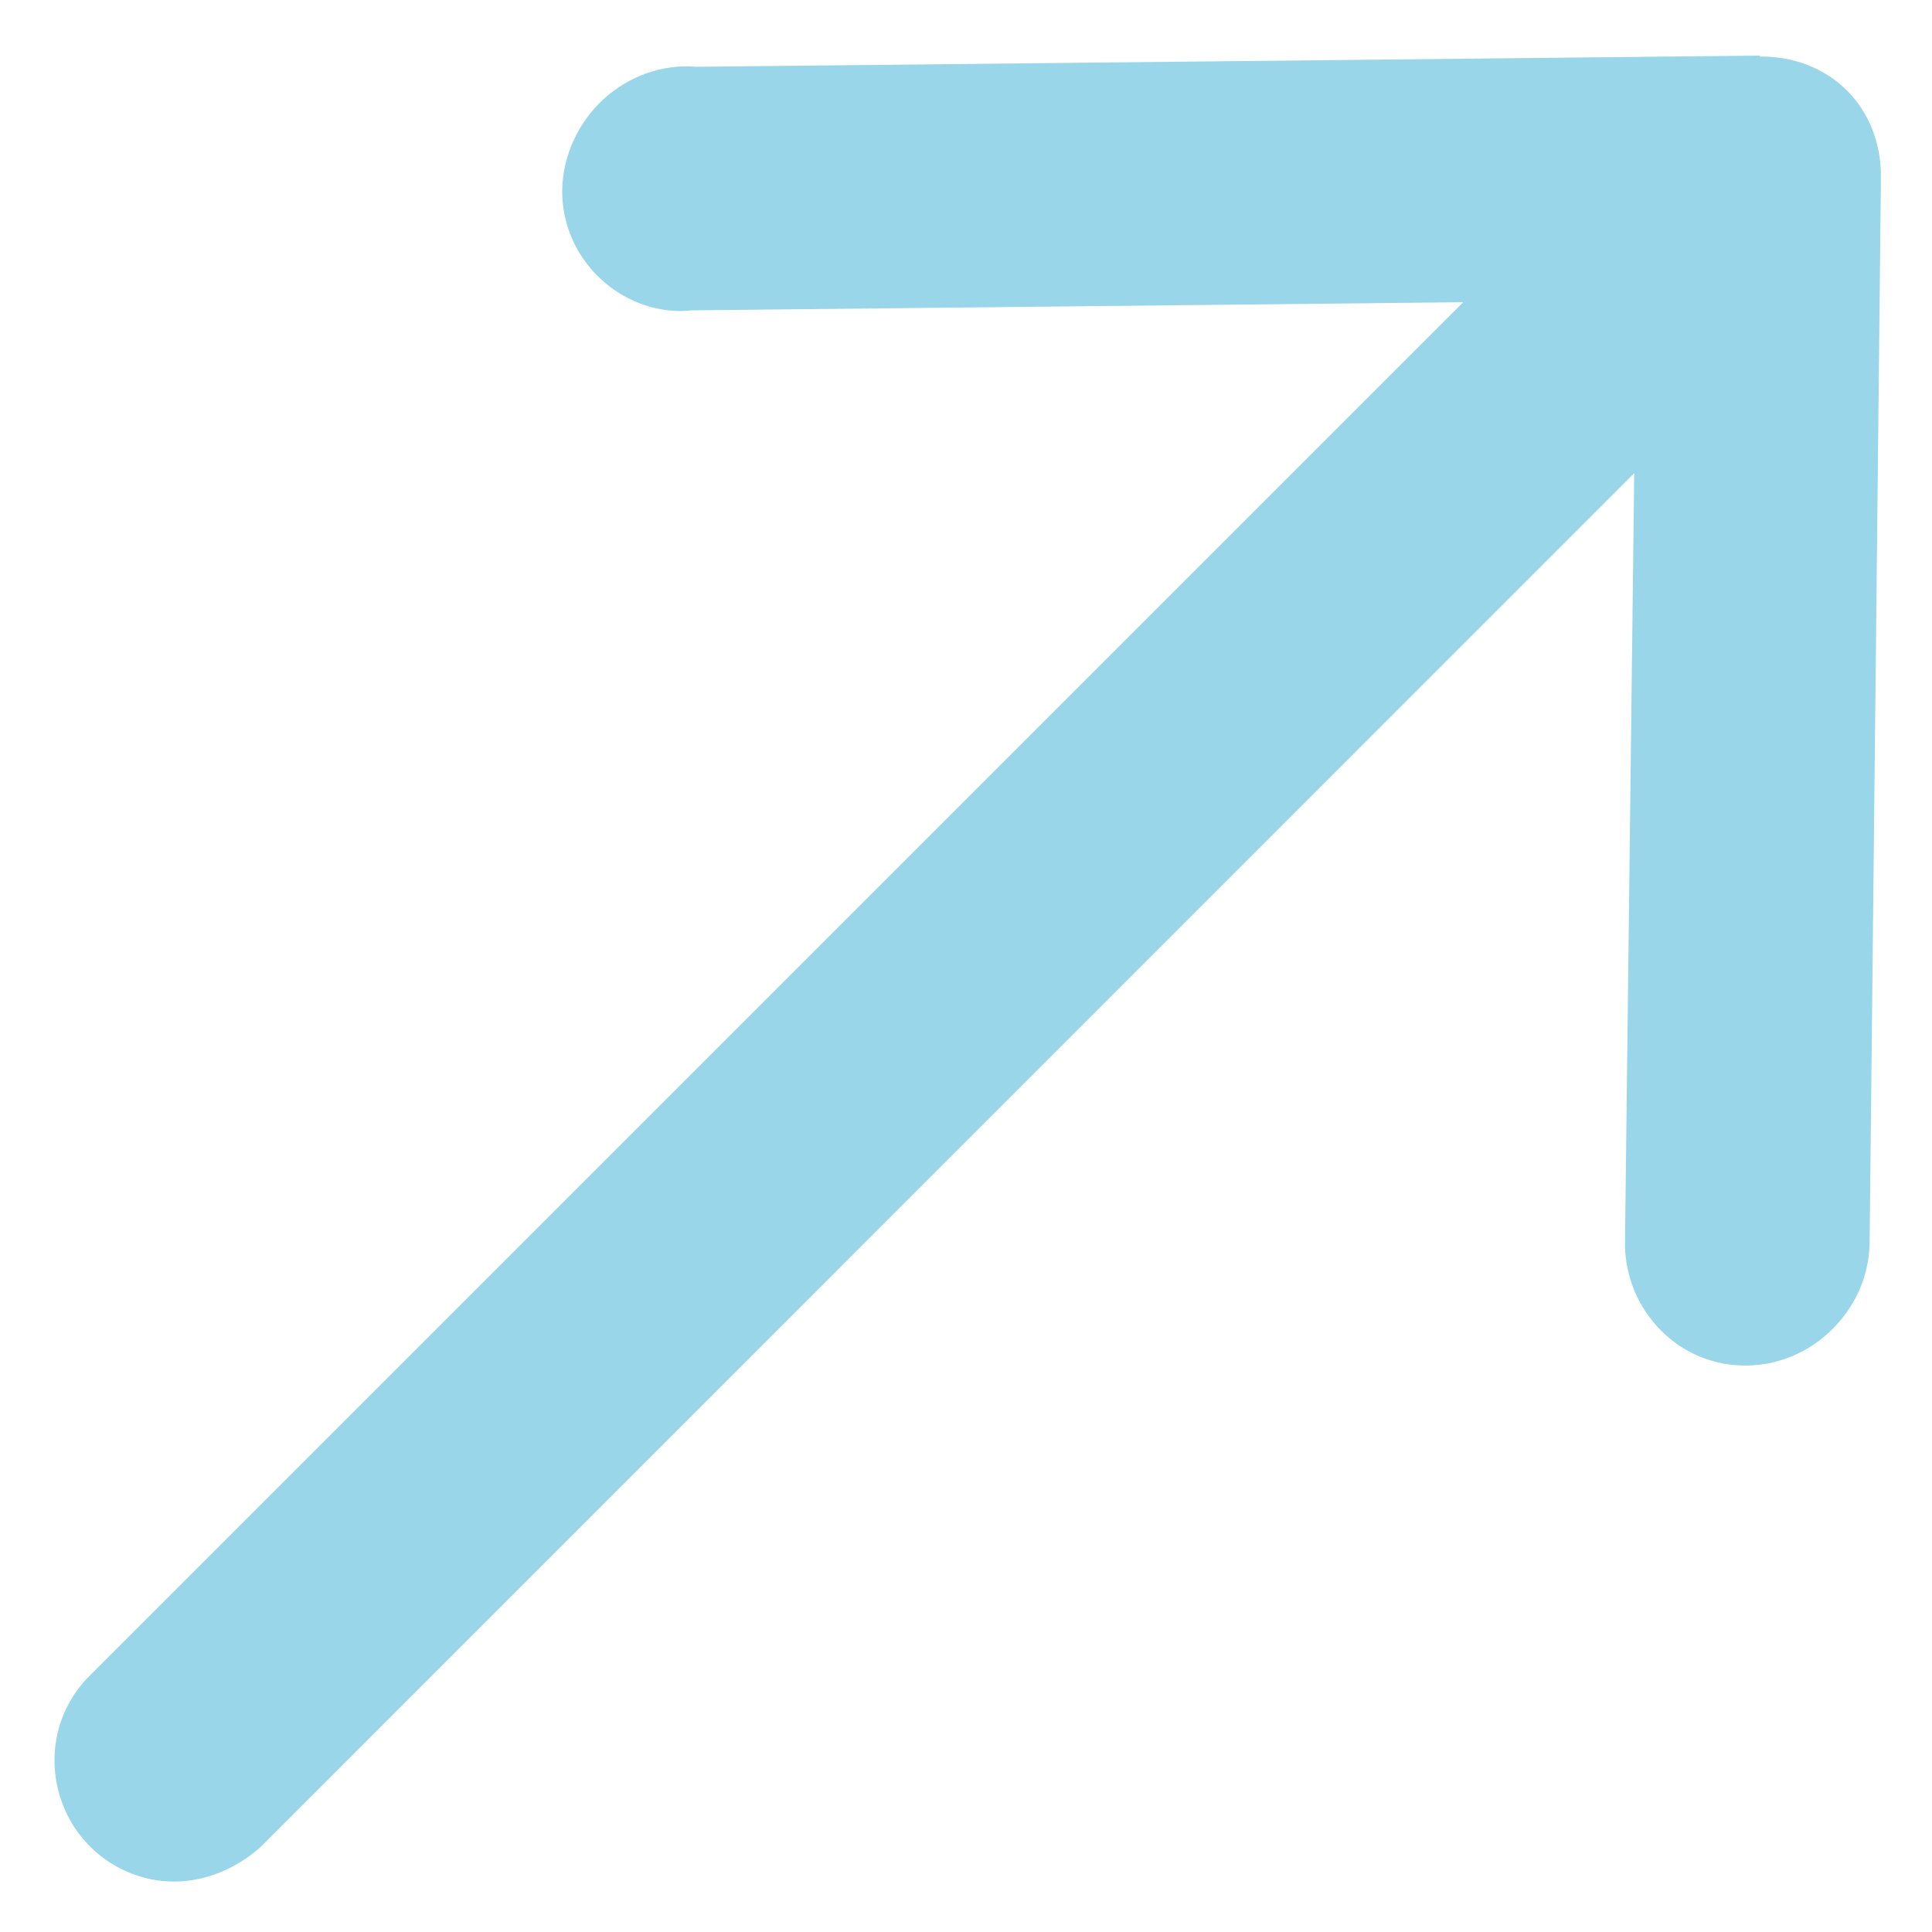 <svg width="14" height="14" viewBox="0 0 14 14" fill="none" xmlns="http://www.w3.org/2000/svg">
<path d="M12.749 0.403L5.044 0.484C4.8 0.463 4.555 0.552 4.372 0.72C4.197 0.879 4.077 1.125 4.074 1.377C4.071 1.629 4.179 1.864 4.359 2.027C4.538 2.191 4.781 2.275 5.01 2.249L10.603 2.19L0.628 12.165C0.413 12.396 0.346 12.712 0.43 13.002C0.513 13.293 0.739 13.519 1.03 13.602C1.321 13.686 1.637 13.604 1.883 13.389L11.842 3.429L11.775 9.03C11.781 9.259 11.873 9.478 12.037 9.642C12.2 9.806 12.42 9.898 12.656 9.895C12.893 9.893 13.114 9.796 13.281 9.629C13.448 9.461 13.545 9.24 13.548 9.004L13.63 1.283C13.632 1.047 13.548 0.82 13.384 0.656C13.22 0.492 12.993 0.408 12.757 0.41L12.749 0.403Z" fill="#99D6EA"/>
</svg>
